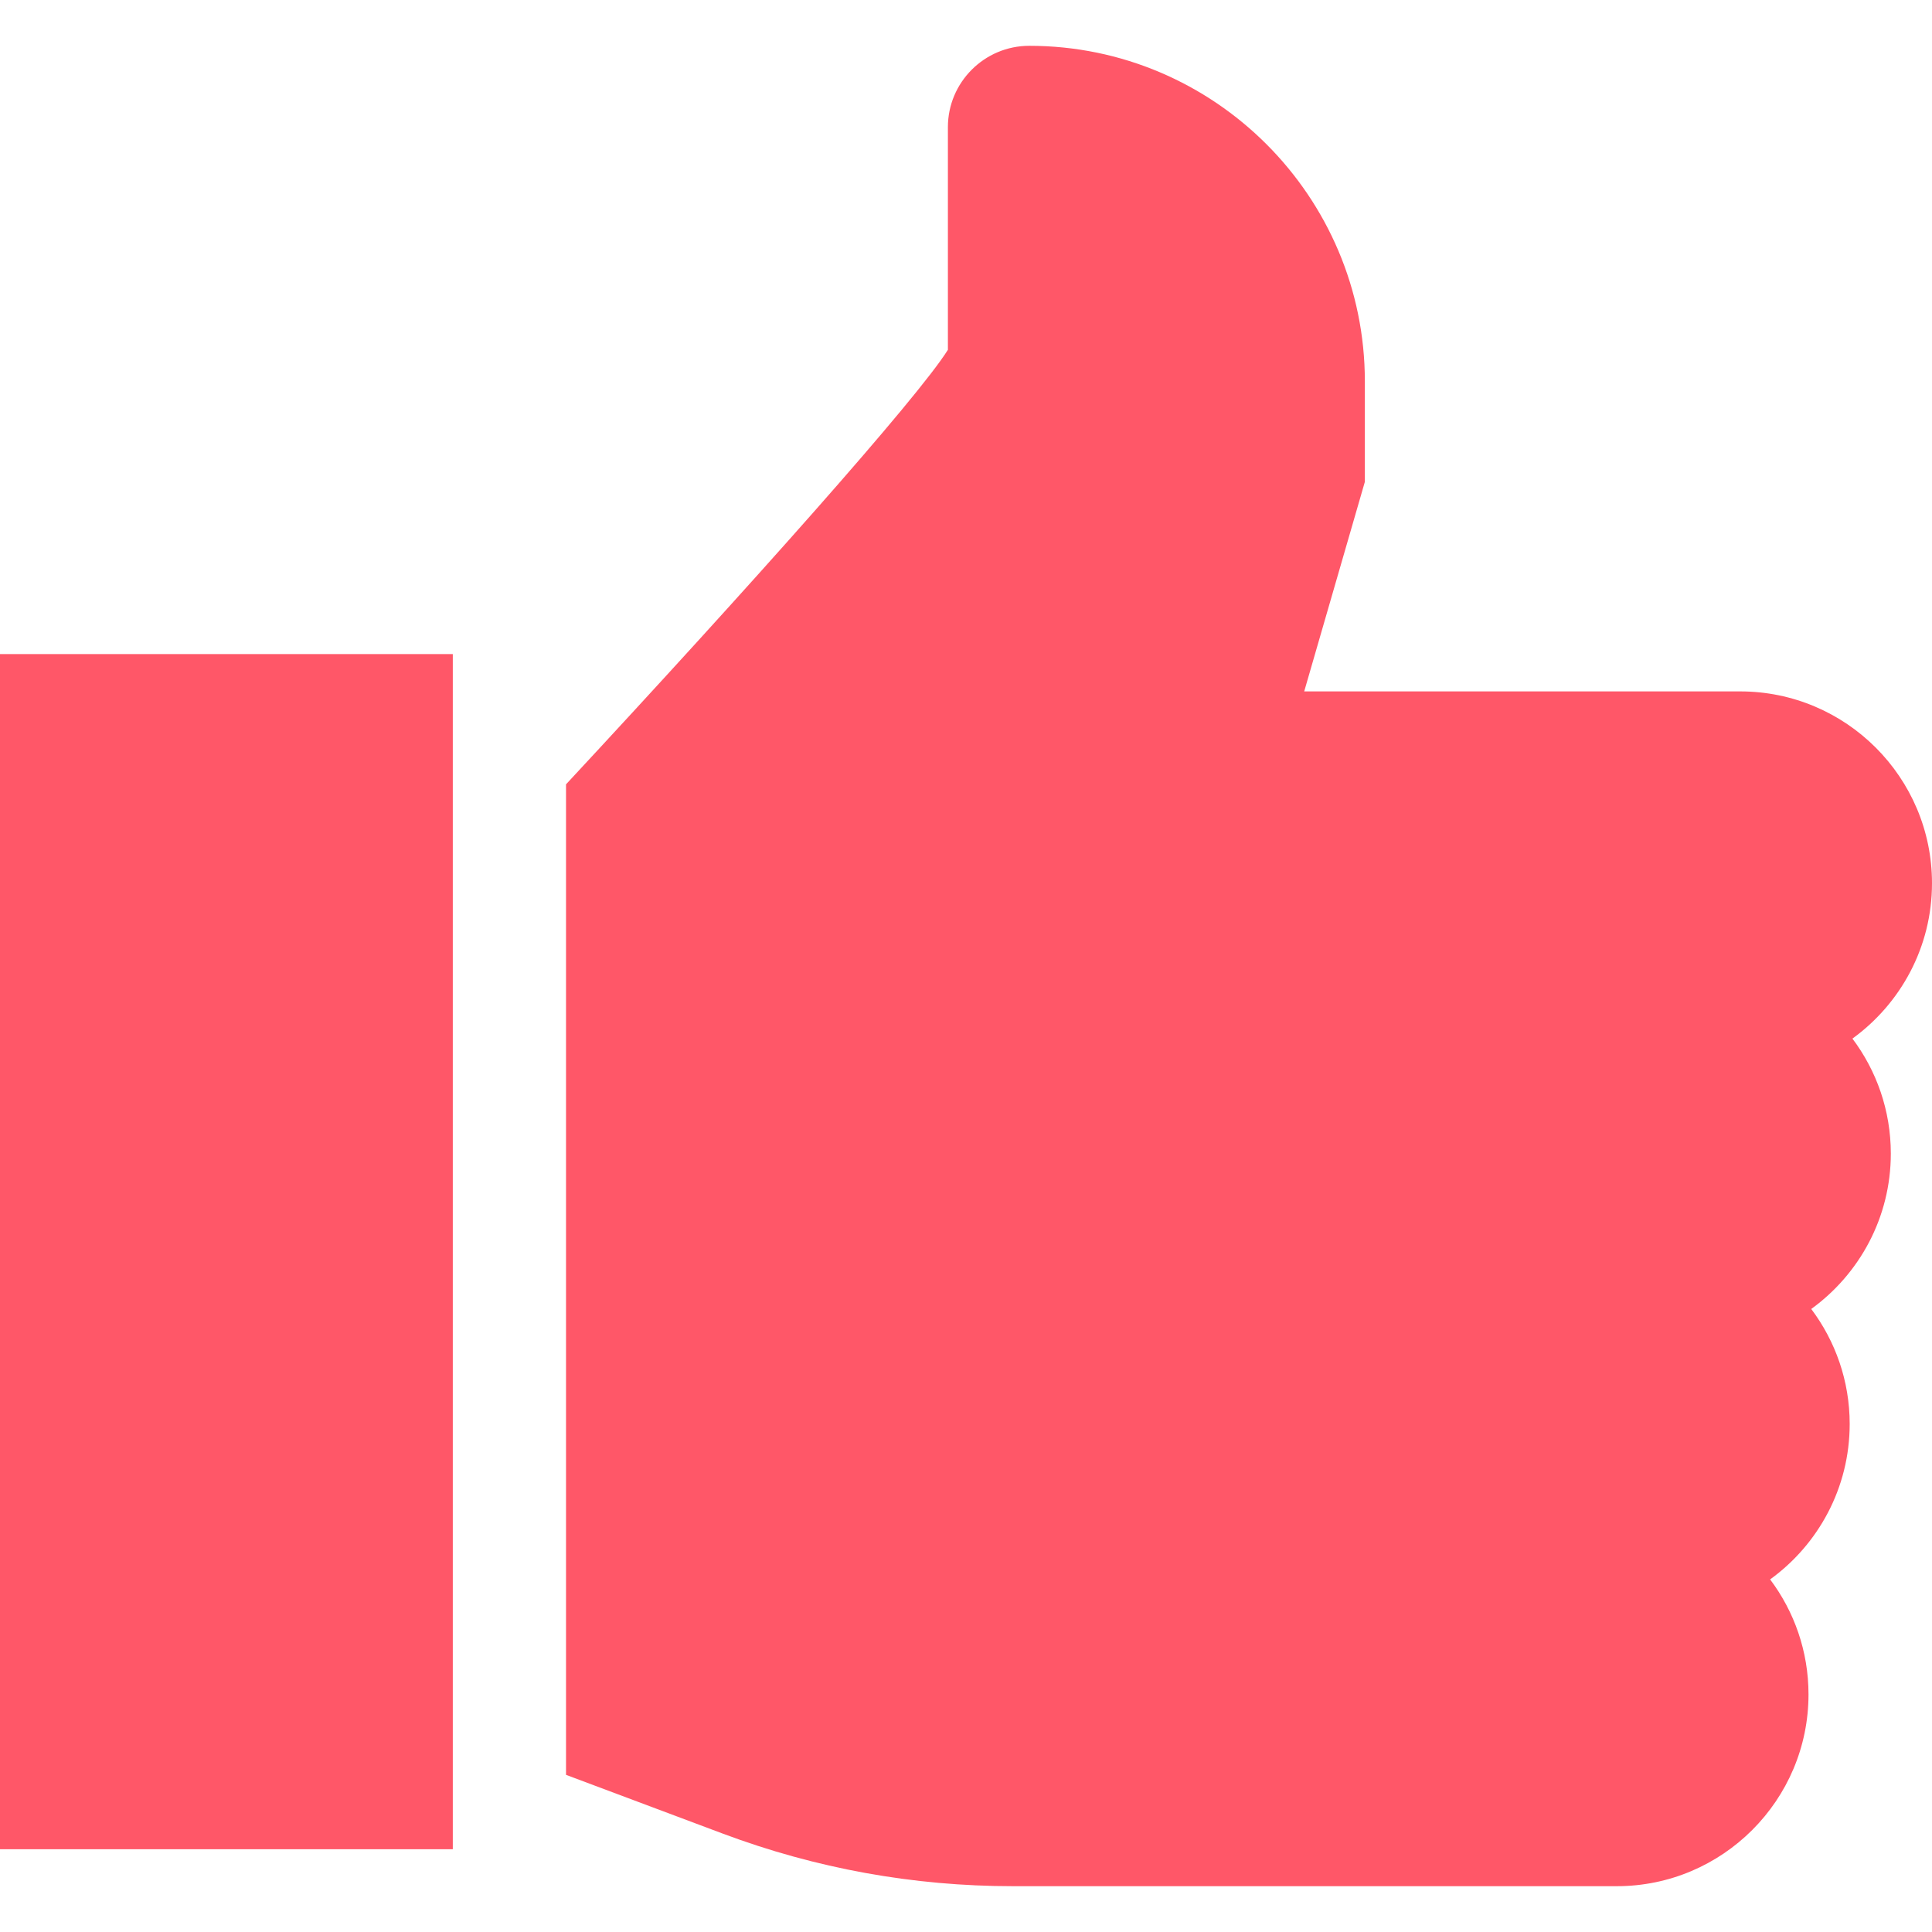 <?xml version="1.0" encoding="UTF-8"?> <svg xmlns="http://www.w3.org/2000/svg" width="38" height="38" viewBox="0 0 38 38" fill="none"><path d="M8.906 12.865H0V36.372H8.906V12.865Z" fill="#FF5768"></path><path d="M37.19 22.69C37.19 21.842 36.909 21.059 36.435 20.428C37.382 19.742 38 18.628 38 17.372C38 15.291 36.308 13.599 34.227 13.599H25.652L26.845 9.477V7.501C26.845 3.862 23.884 0.901 20.245 0.901C19.362 0.901 18.644 1.619 18.644 2.501V6.88C18.049 7.833 14.744 11.541 11.133 15.427V34.909L14.214 36.064C16.046 36.751 17.966 37.099 19.922 37.099H31.799C33.879 37.099 35.571 35.407 35.571 33.327C35.571 32.479 35.29 31.696 34.816 31.065C35.764 30.379 36.381 29.264 36.381 28.008C36.381 27.16 36.099 26.377 35.625 25.746C36.572 25.06 37.19 23.946 37.19 22.69Z" fill="#FF5768"></path></svg> 